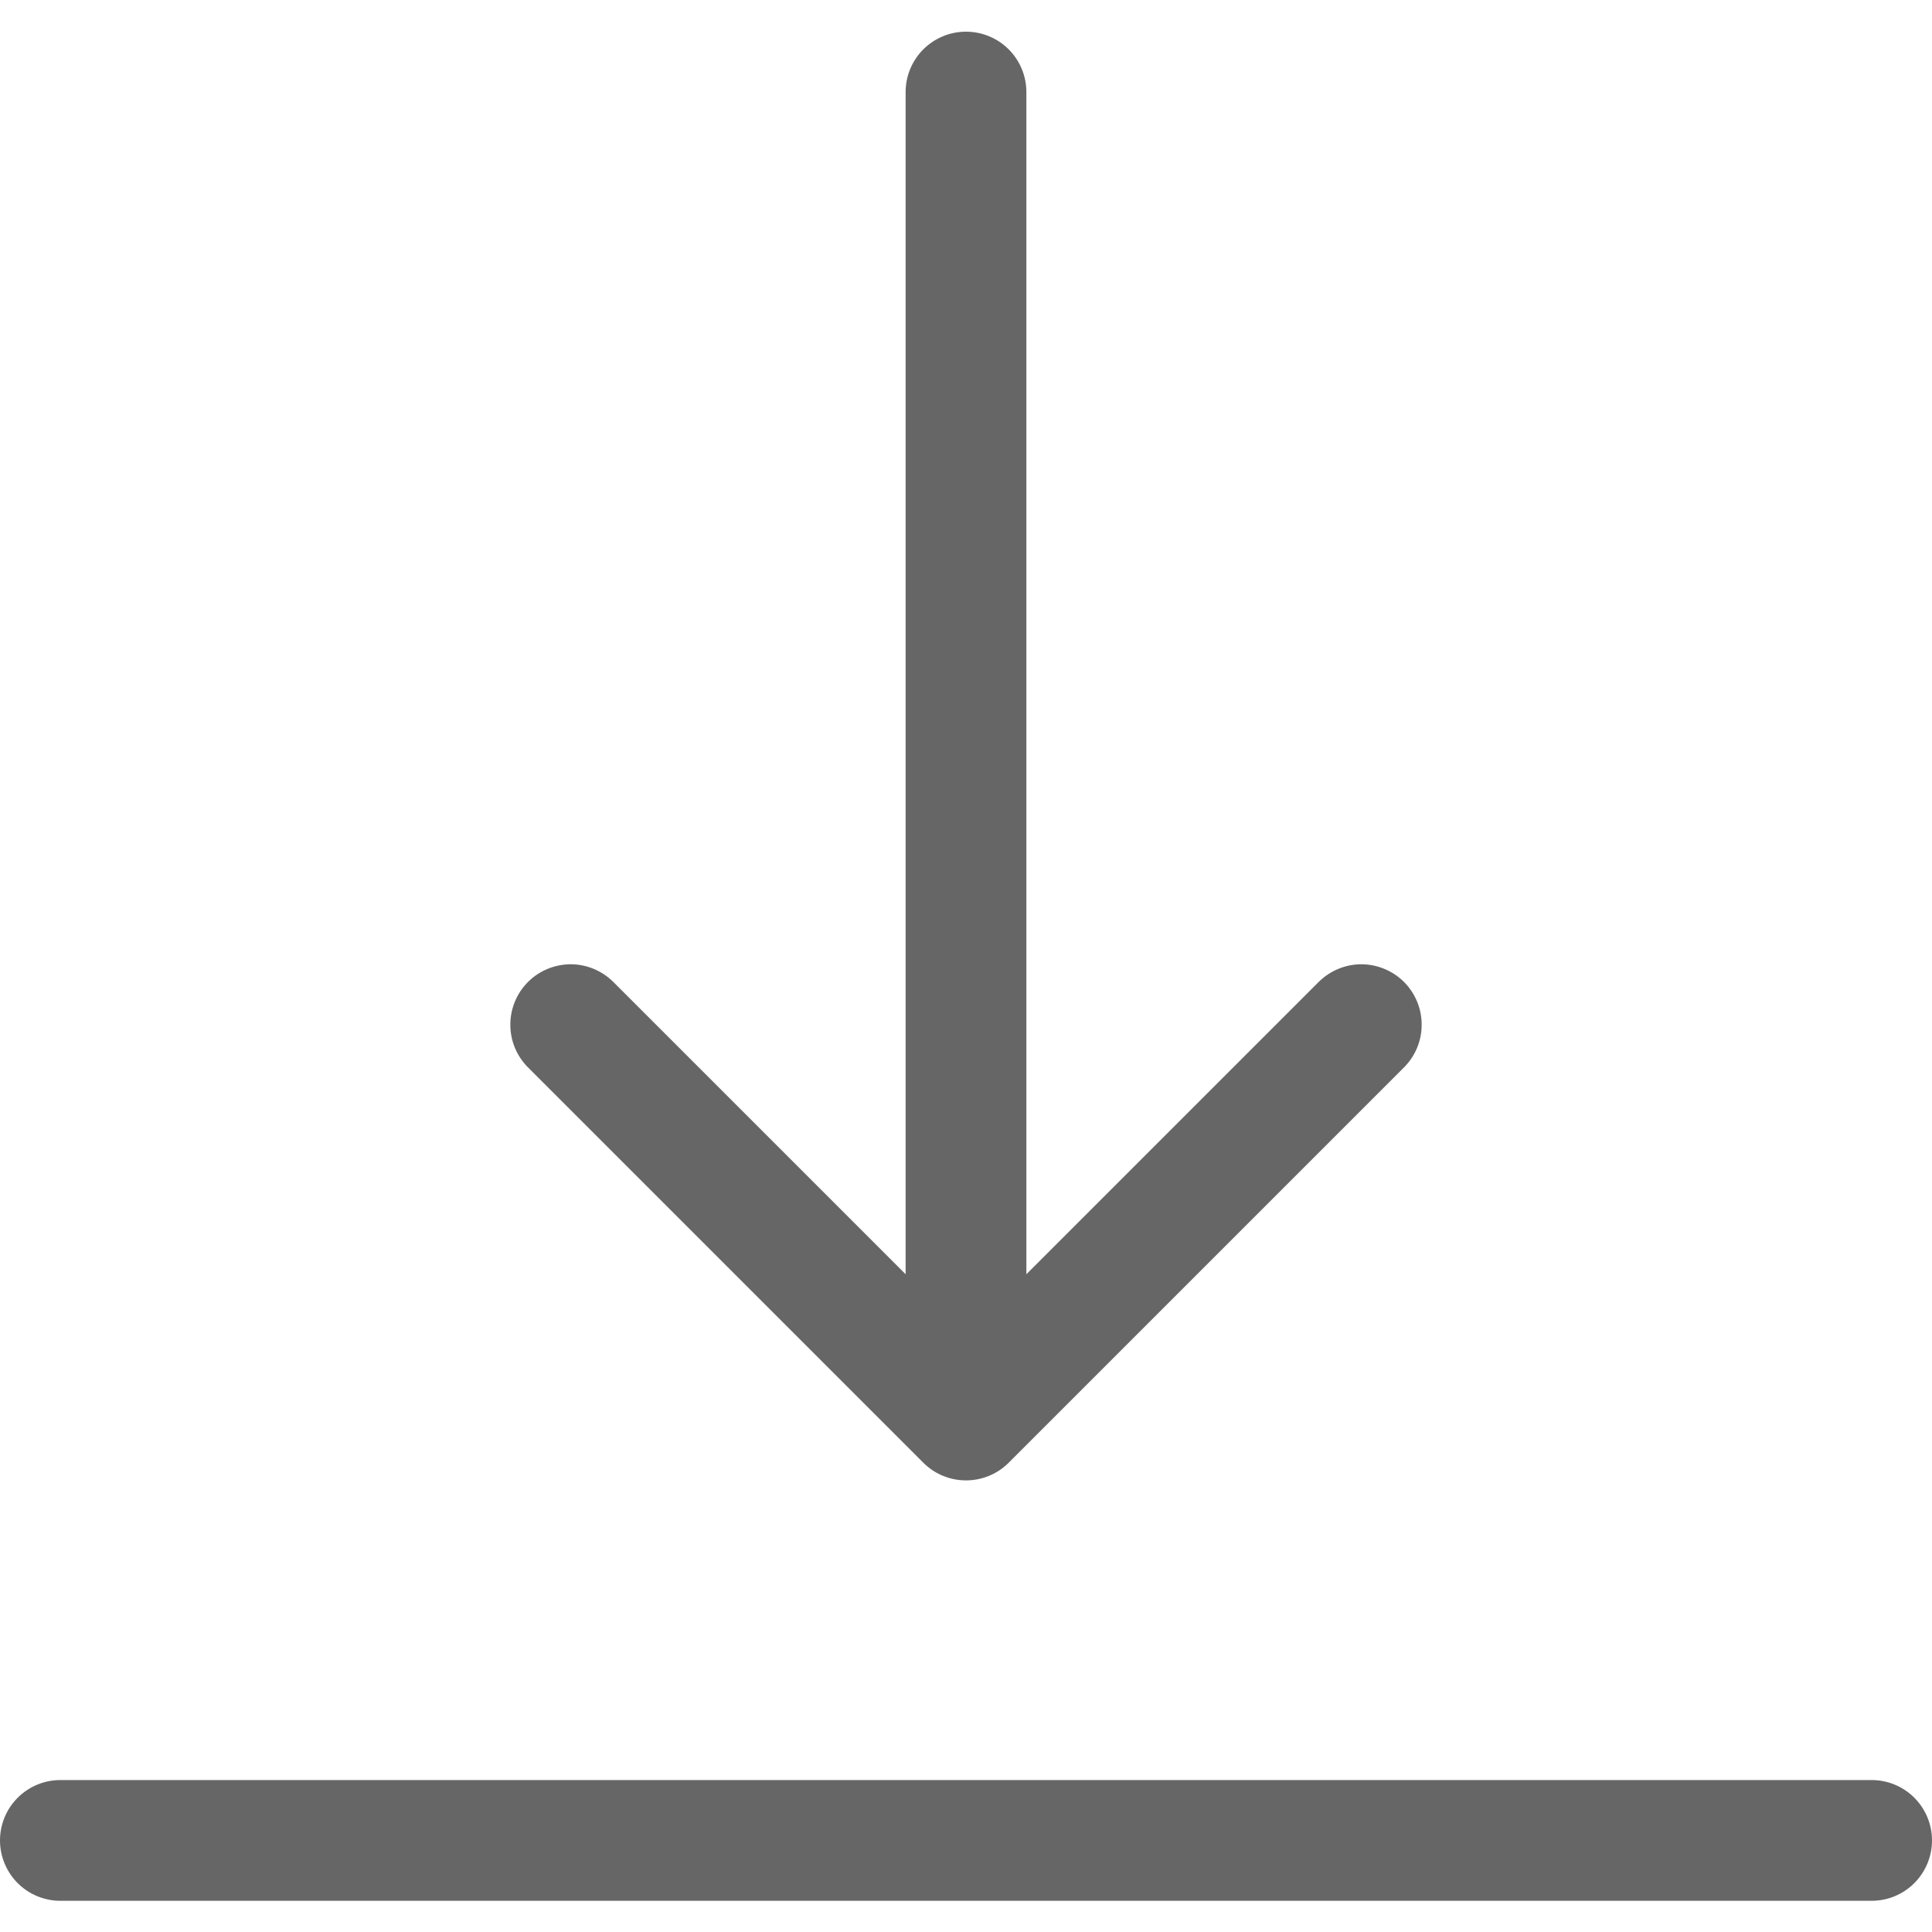 <svg width="20" height="20" viewBox="0 0 20 20" fill="none" xmlns="http://www.w3.org/2000/svg">
<g clip-path="url(#clip0_437_10165)">
<path d="M5.463 11.047C5.347 10.929 5.282 10.771 5.283 10.606C5.283 10.441 5.349 10.282 5.466 10.165C5.582 10.049 5.741 9.983 5.906 9.982C6.071 9.982 6.229 10.047 6.347 10.163L9.375 13.191V0.953C9.375 0.787 9.441 0.628 9.558 0.511C9.675 0.394 9.834 0.328 10 0.328C10.166 0.328 10.325 0.394 10.442 0.511C10.559 0.628 10.625 0.787 10.625 0.953V13.191L13.653 10.163C13.771 10.047 13.929 9.982 14.094 9.982C14.259 9.983 14.418 10.049 14.534 10.165C14.651 10.282 14.717 10.441 14.717 10.606C14.718 10.771 14.653 10.929 14.537 11.047L10.442 15.142C10.325 15.259 10.166 15.325 10 15.325C9.834 15.325 9.675 15.259 9.558 15.142L5.463 11.047ZM19.375 18.427H0.625C0.459 18.427 0.3 18.493 0.183 18.61C0.066 18.727 0 18.886 0 19.052C0 19.218 0.066 19.376 0.183 19.494C0.3 19.611 0.459 19.677 0.625 19.677H19.375C19.541 19.677 19.7 19.611 19.817 19.494C19.934 19.376 20 19.218 20 19.052C20 18.886 19.934 18.727 19.817 18.61C19.7 18.493 19.541 18.427 19.375 18.427Z" fill="#666666"/>
</g>
<defs>
<clipPath id="clip0_437_10165">
<rect width="20" height="20" fill="white"/>
</clipPath>
</defs>
</svg>
